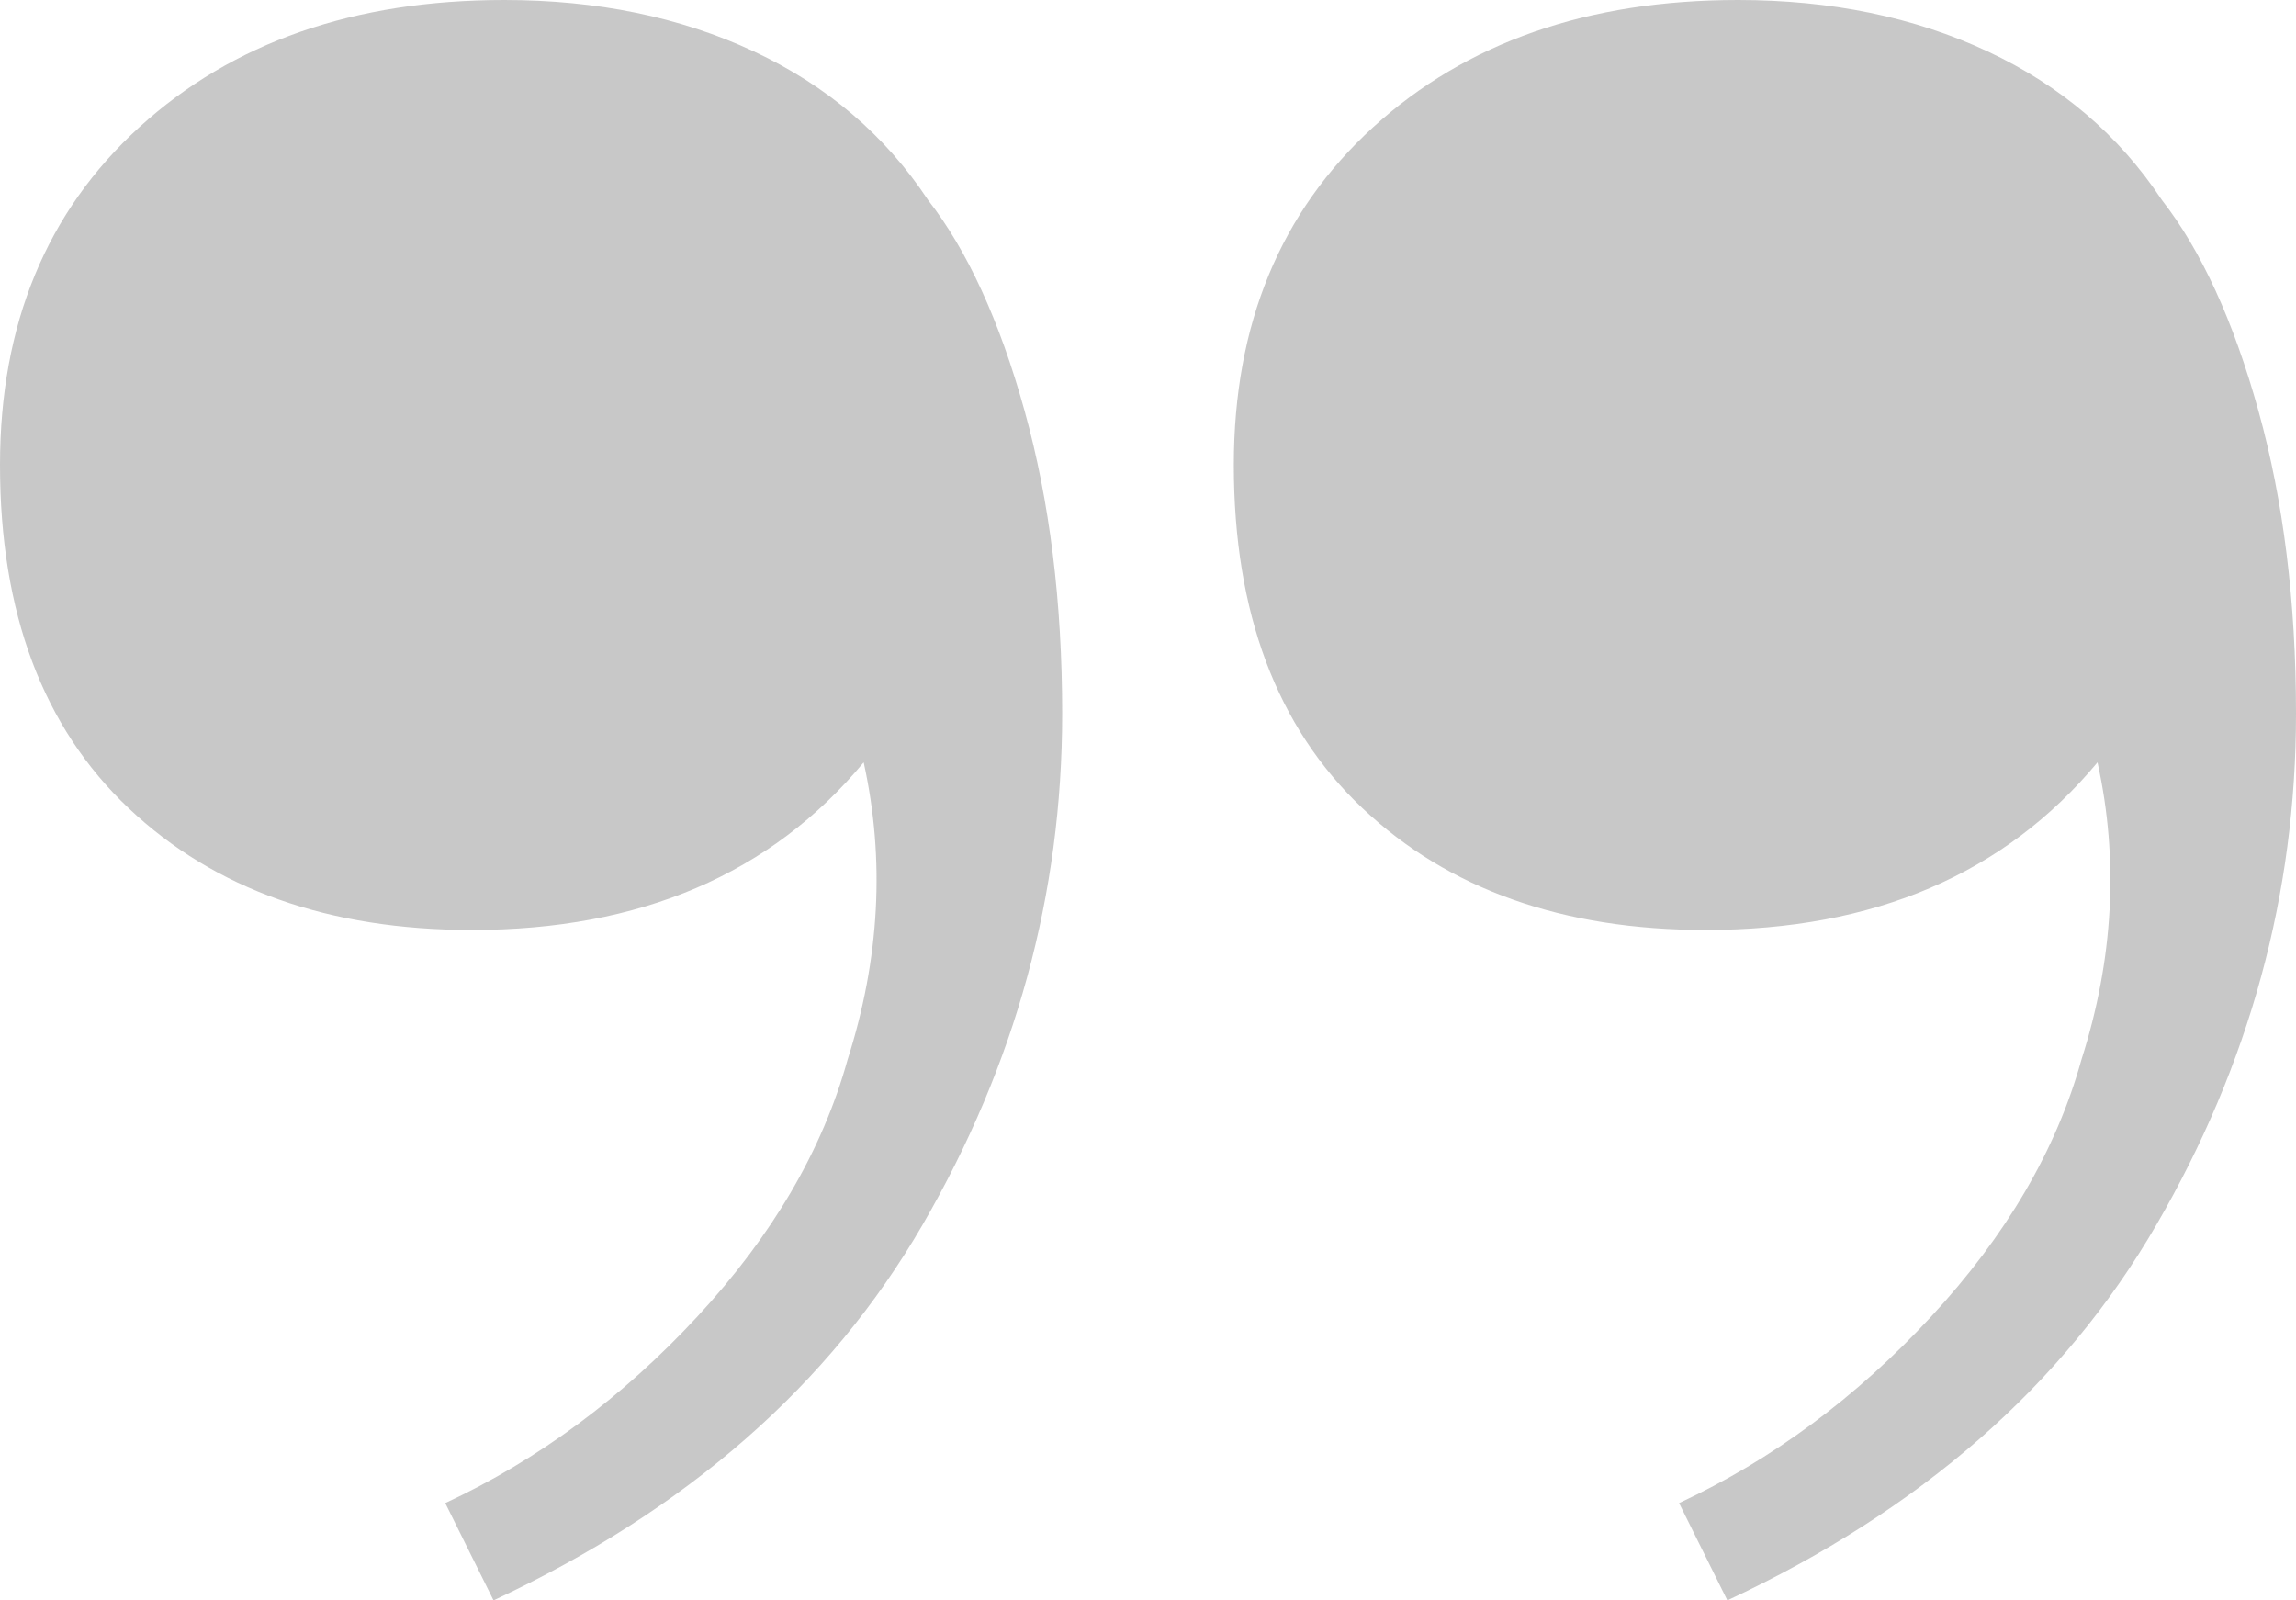 <svg xmlns="http://www.w3.org/2000/svg" width="66" height="46" viewBox="0 0 66 46"><path fill="#464646" d="M49.963,0 C52.636,0 55.026,0.492 57.133,1.476 C59.241,2.461 60.911,3.885 62.145,5.75 C63.276,7.2 64.201,9.221 64.921,11.811 C65.64,14.401 66,17.302 66,20.514 C66,25.694 64.664,30.589 61.991,35.199 C59.318,39.81 55.206,43.41 49.654,46 L48.266,43.203 C50.939,41.959 53.355,40.172 55.514,37.841 C57.673,35.51 59.112,33.05 59.832,30.459 C60.757,27.559 60.911,24.709 60.294,21.912 C57.621,25.124 53.869,26.73 49.037,26.73 C44.925,26.73 41.636,25.564 39.168,23.233 C36.701,20.902 35.467,17.613 35.467,13.365 C35.467,9.324 36.804,6.087 39.477,3.652 C42.15,1.217 45.645,0 49.963,0 Z M14.495,0 C17.168,0 19.558,0.492 21.666,1.476 C23.773,2.461 25.444,3.885 26.678,5.75 C27.808,7.2 28.734,9.221 29.453,11.811 C30.173,14.401 30.533,17.302 30.533,20.514 C30.533,25.694 29.196,30.589 26.523,35.199 C23.85,39.81 19.738,43.41 14.187,46 L12.799,43.203 C15.472,41.959 17.888,40.172 20.047,37.841 C22.206,35.51 23.645,33.05 24.364,30.459 C25.29,27.559 25.444,24.709 24.827,21.912 C22.154,25.124 18.402,26.73 13.57,26.73 C9.458,26.73 6.168,25.564 3.701,23.233 C1.234,20.902 0,17.613 0,13.365 C0,9.324 1.336,6.087 4.009,3.652 C6.682,1.217 10.178,0 14.495,0 Z" opacity=".3"></path></svg>
